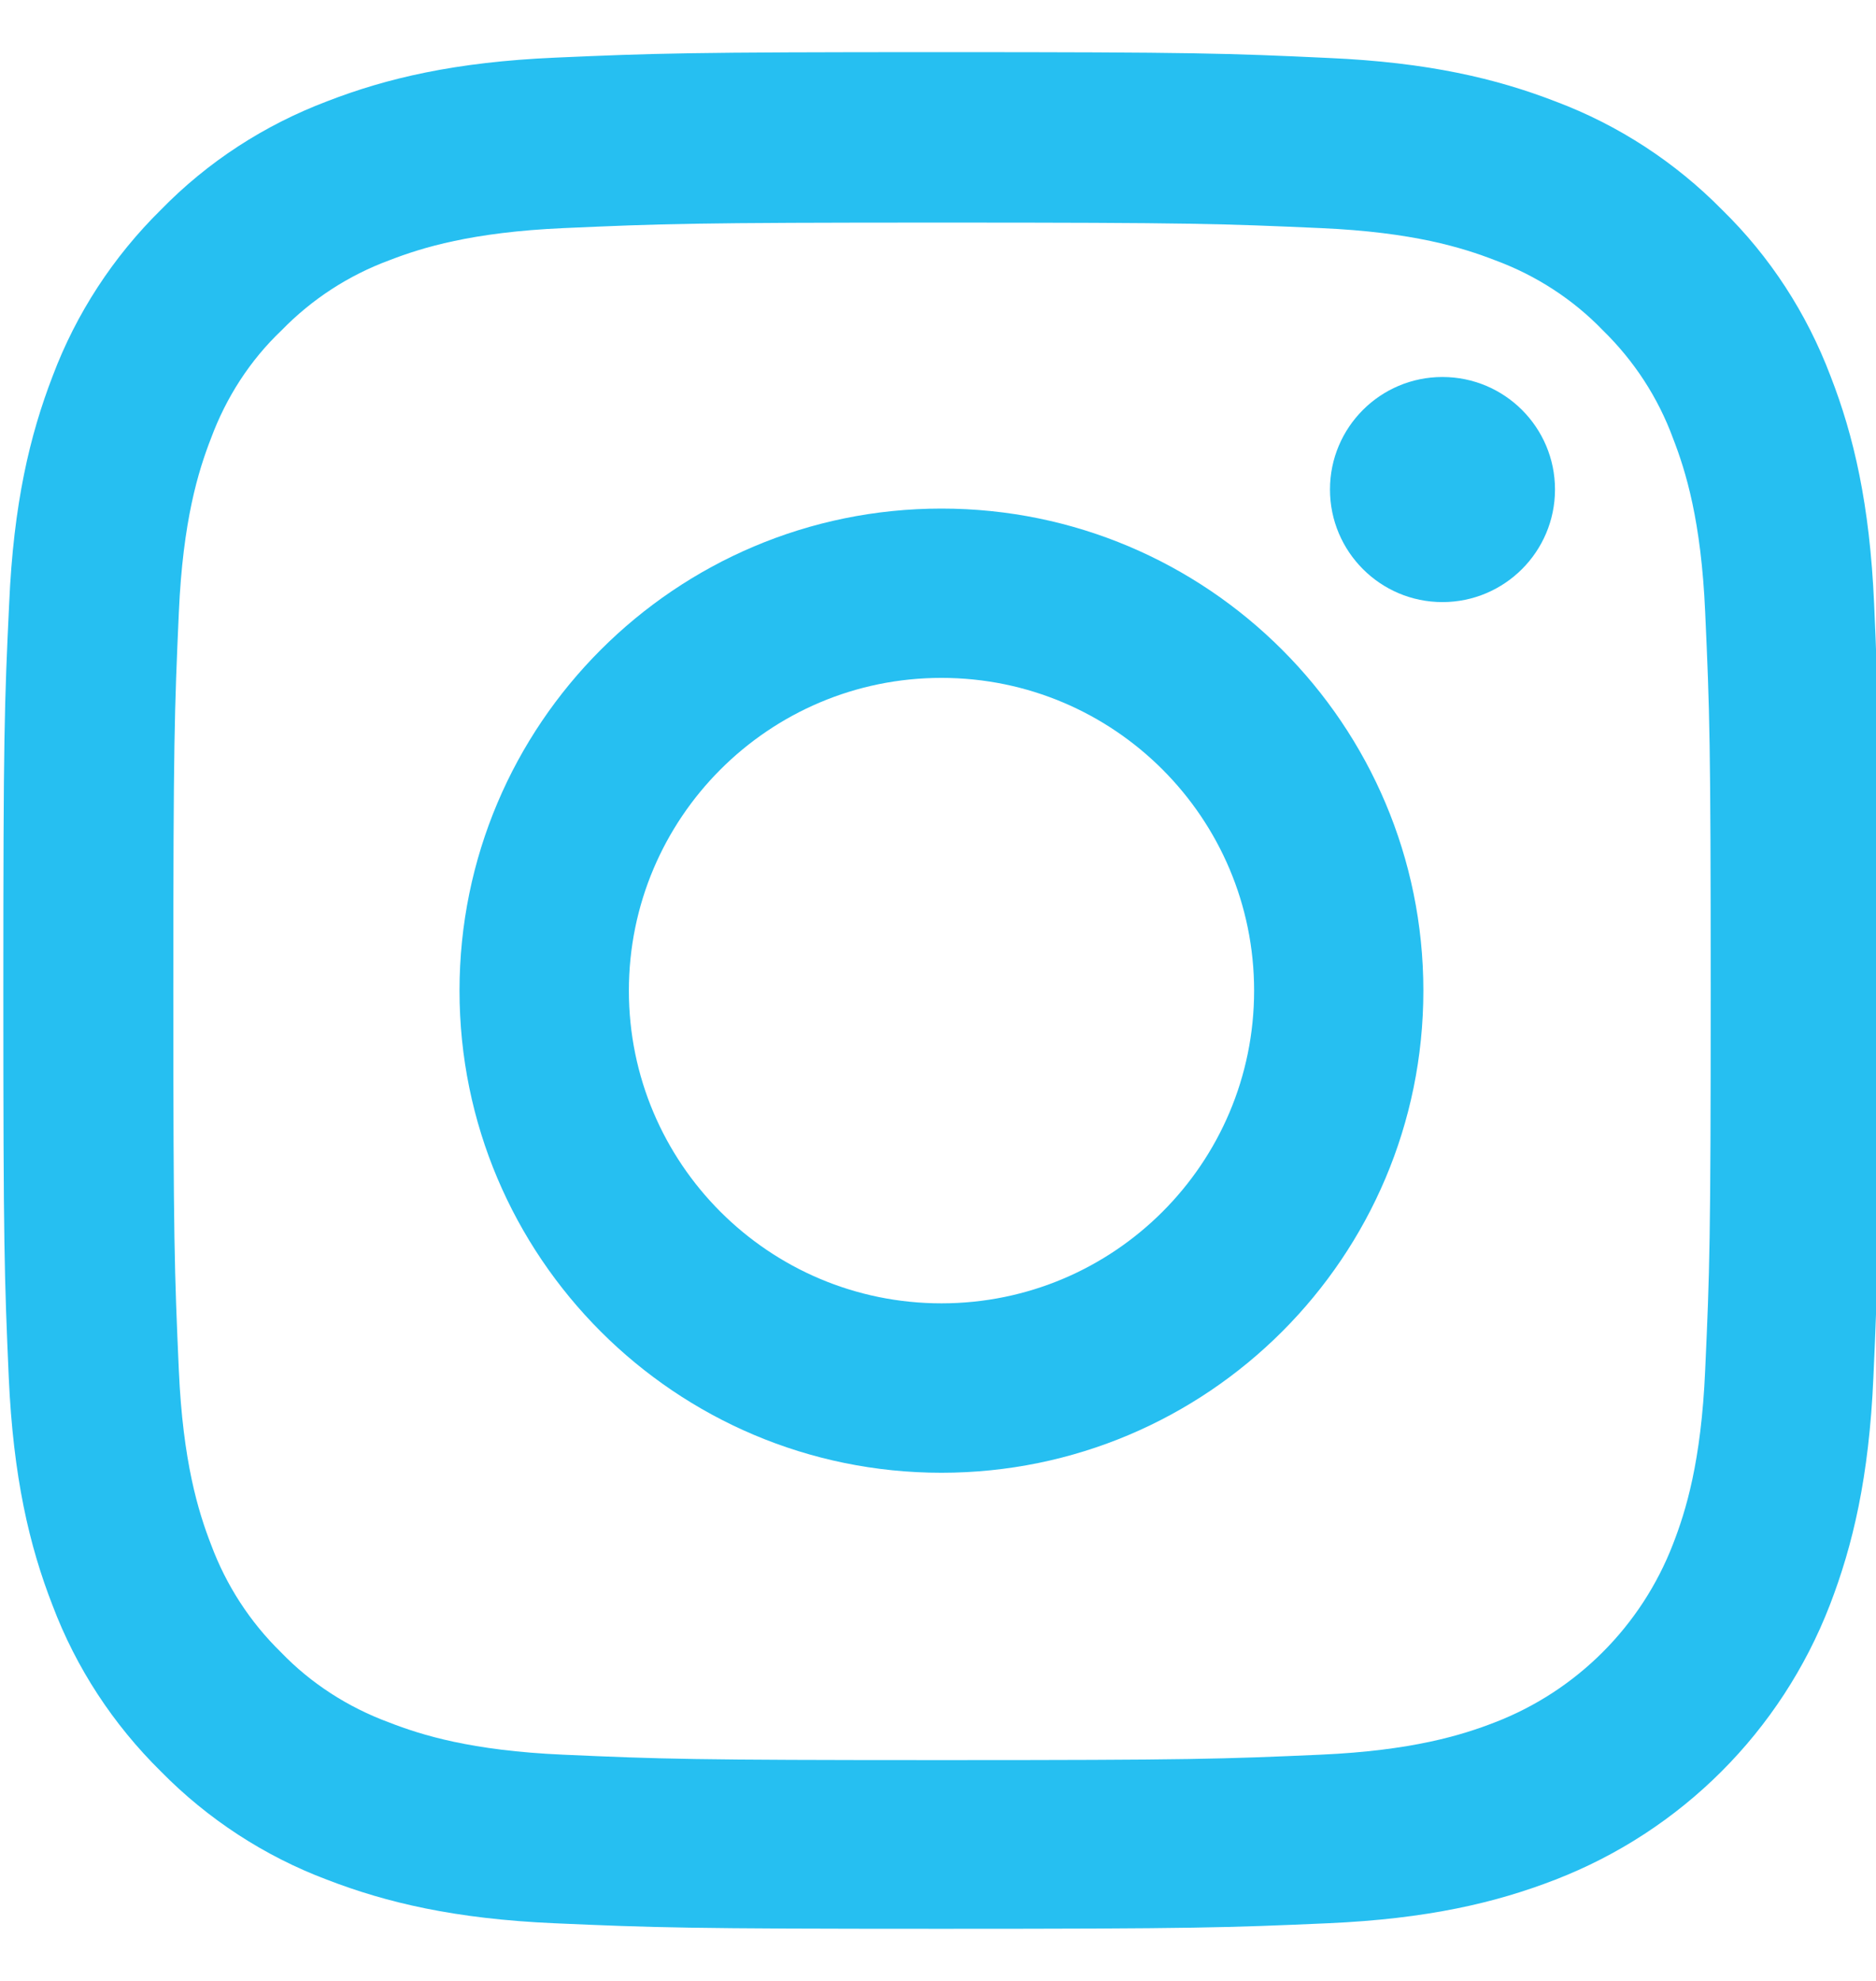 <svg width="18" height="19" viewBox="0 0 18 19" fill="none" xmlns="http://www.w3.org/2000/svg">
<g clip-path="url(#clip0_3033_313)">
<path d="M17.982 5.792C17.94 4.836 17.786 4.178 17.564 3.608C17.335 3.004 16.984 2.462 16.523 2.012C16.073 1.555 15.528 1.2 14.93 0.975C14.357 0.753 13.703 0.598 12.747 0.556C11.783 0.511 11.477 0.5 9.033 0.5C6.59 0.5 6.284 0.511 5.324 0.553C4.367 0.595 3.71 0.75 3.14 0.971C2.535 1.2 1.994 1.551 1.544 2.012C1.087 2.462 0.731 3.007 0.506 3.605C0.285 4.178 0.13 4.832 0.088 5.788C0.042 6.752 0.032 7.058 0.032 9.502C0.032 11.946 0.042 12.252 0.084 13.211C0.127 14.168 0.281 14.825 0.503 15.395C0.731 16 1.087 16.541 1.544 16.991C1.994 17.449 2.539 17.804 3.137 18.029C3.71 18.25 4.364 18.405 5.32 18.447C6.28 18.489 6.586 18.5 9.03 18.5C11.474 18.5 11.78 18.489 12.74 18.447C13.696 18.405 14.354 18.25 14.923 18.029C16.133 17.561 17.089 16.605 17.557 15.395C17.778 14.822 17.933 14.168 17.975 13.211C18.018 12.252 18.028 11.946 18.028 9.502C18.028 7.058 18.025 6.752 17.982 5.792ZM16.361 13.141C16.323 14.02 16.175 14.495 16.052 14.811C15.749 15.596 15.127 16.218 14.343 16.52C14.027 16.643 13.548 16.791 12.673 16.83C11.723 16.872 11.439 16.882 9.037 16.882C6.635 16.882 6.347 16.872 5.401 16.83C4.522 16.791 4.047 16.643 3.731 16.52C3.341 16.376 2.985 16.148 2.697 15.849C2.398 15.557 2.17 15.205 2.025 14.815C1.902 14.498 1.755 14.02 1.716 13.145C1.674 12.195 1.663 11.91 1.663 9.509C1.663 7.107 1.674 6.819 1.716 5.873C1.755 4.994 1.902 4.519 2.025 4.203C2.17 3.812 2.398 3.457 2.701 3.169C2.992 2.87 3.344 2.641 3.734 2.497C4.051 2.374 4.529 2.227 5.405 2.188C6.354 2.146 6.639 2.135 9.04 2.135C11.446 2.135 11.73 2.146 12.676 2.188C13.555 2.227 14.03 2.374 14.347 2.497C14.737 2.641 15.092 2.87 15.38 3.169C15.679 3.461 15.908 3.812 16.052 4.203C16.175 4.519 16.323 4.997 16.361 5.873C16.404 6.822 16.414 7.107 16.414 9.509C16.414 11.91 16.404 12.192 16.361 13.141Z" fill="#26BFF1"/>
<path d="M9.033 4.878C6.481 4.878 4.409 6.949 4.409 9.502C4.409 12.055 6.481 14.126 9.033 14.126C11.586 14.126 13.657 12.055 13.657 9.502C13.657 6.949 11.586 4.878 9.033 4.878ZM9.033 12.501C7.377 12.501 6.034 11.158 6.034 9.502C6.034 7.846 7.377 6.502 9.033 6.502C10.69 6.502 12.033 7.846 12.033 9.502C12.033 11.158 10.69 12.501 9.033 12.501Z" fill="#26BFF1"/>
<path d="M14.92 4.695C14.92 5.291 14.436 5.775 13.84 5.775C13.244 5.775 12.761 5.291 12.761 4.695C12.761 4.099 13.244 3.616 13.84 3.616C14.436 3.616 14.92 4.099 14.92 4.695Z" fill="#26BFF1"/>
</g>
<defs>
<clipPath id="clip0_3033_313">
<rect width="18" height="18" fill="white" transform="translate(0 0.5)"/>
</clipPath>
</defs>
</svg>
